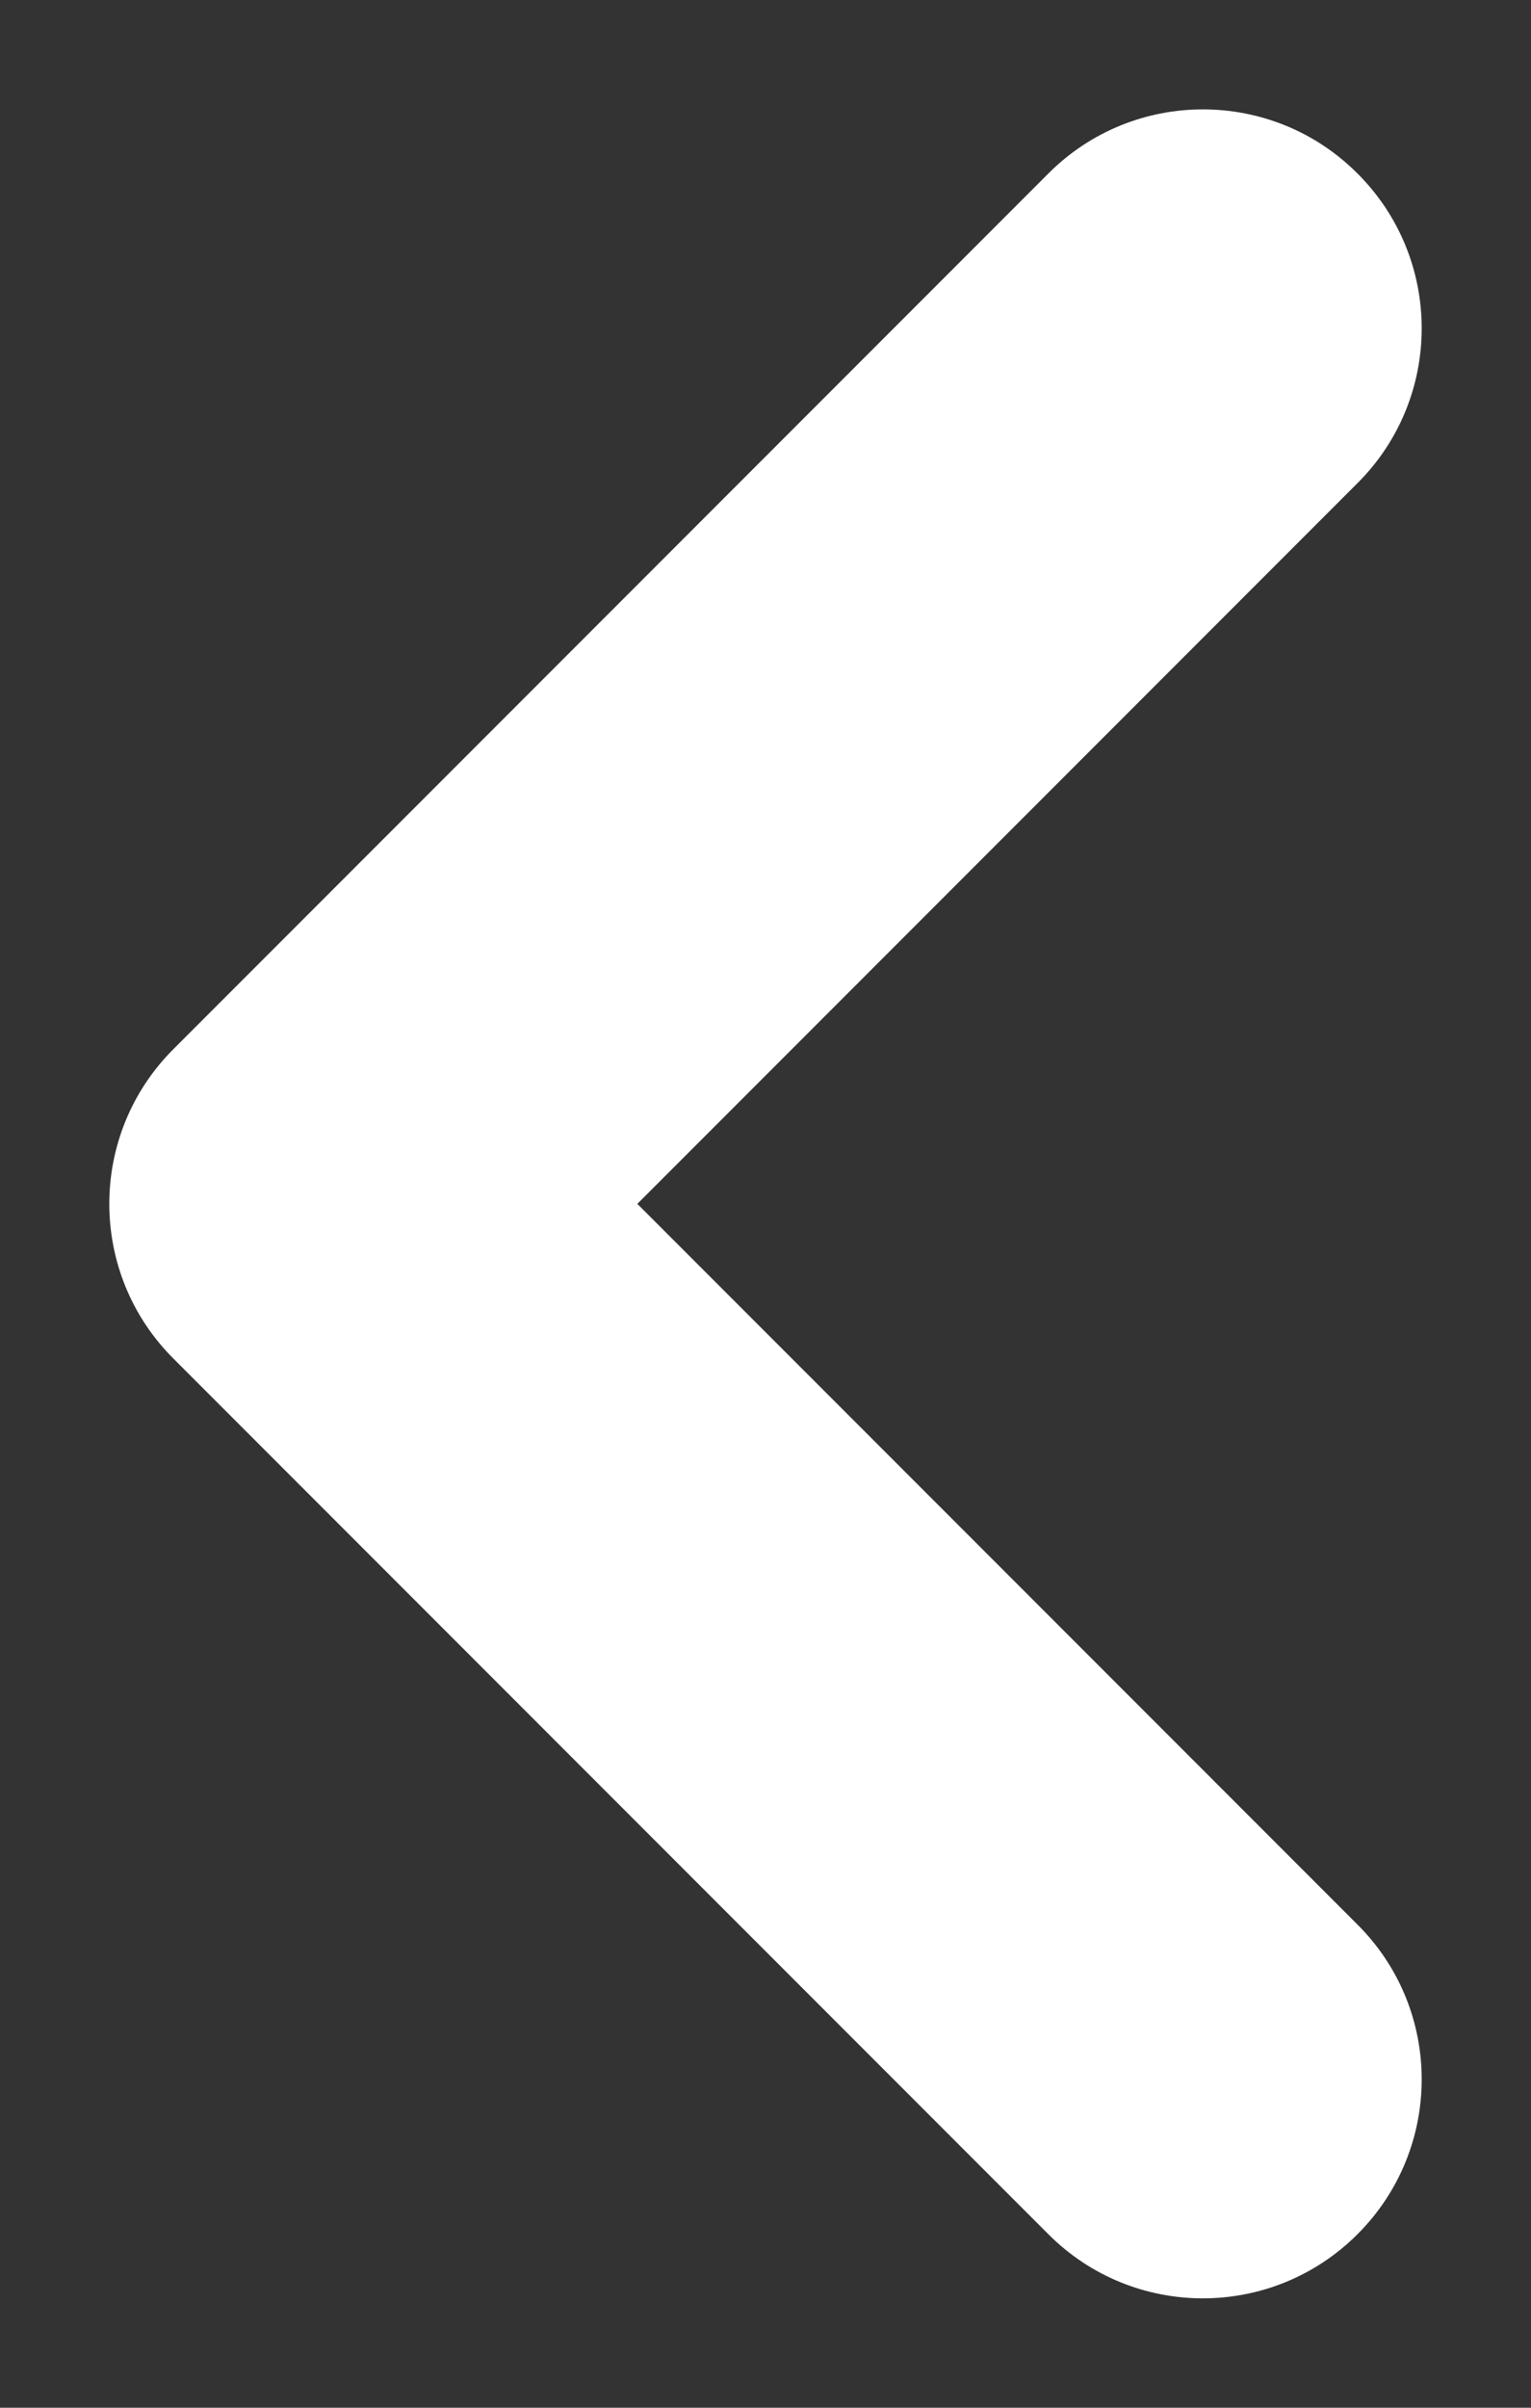 <svg width="7" height="11" viewBox="0 0 7 11" fill="none" xmlns="http://www.w3.org/2000/svg">
<rect x="0" y="0" width="7" height="11" fill="#333333" stroke="none"/>
<path fill-rule="evenodd" clip-rule="evenodd" d="M4.793 0.793C5.183 0.402 5.817 0.402 6.207 0.793C6.598 1.183 6.598 1.817 6.207 2.207L2.914 5.5L6.207 8.793C6.598 9.183 6.598 9.816 6.207 10.207C5.816 10.598 5.183 10.598 4.793 10.207L0.793 6.207C0.402 5.817 0.402 5.183 0.793 4.793C0.798 4.788 0.803 4.783 0.808 4.778L4.793 0.793Z" fill="white"/>
</svg>
